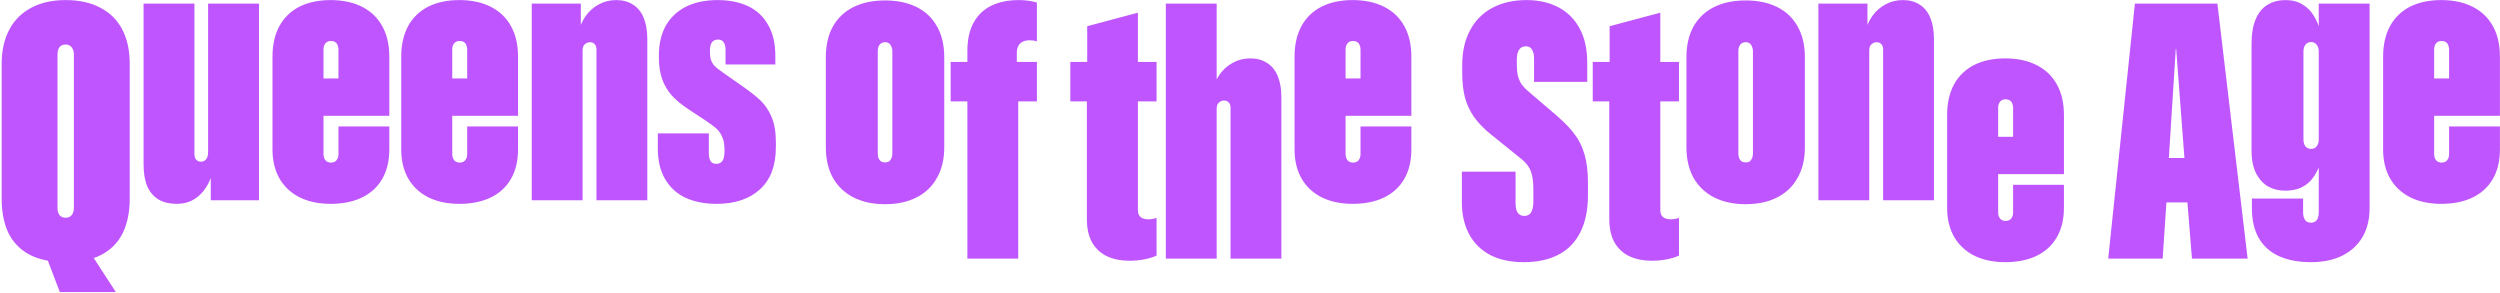 <svg width="1476" height="173" viewBox="0 0 1476 173" fill="none" xmlns="http://www.w3.org/2000/svg">
<path d="M38.782 154.783C30.384 154.783 23.35 153.348 17.681 150.479C12.082 147.54 7.883 143.305 5.083 137.776C2.354 132.177 0.989 125.354 0.989 117.305V37.52C0.989 29.891 2.459 23.278 5.398 17.679C8.338 12.01 12.642 7.671 18.311 4.661C23.98 1.582 30.804 0.042 38.782 0.042C46.831 0.042 53.654 1.547 59.253 4.556C64.922 7.496 69.227 11.765 72.166 17.364C75.106 22.963 76.575 29.681 76.575 37.52V117.305C76.575 125.354 75.175 132.177 72.376 137.776C69.576 143.305 65.377 147.54 59.778 150.479C54.179 153.348 47.181 154.783 38.782 154.783ZM38.782 128.538C40.392 128.538 41.582 128.013 42.352 126.963C43.191 125.914 43.611 124.514 43.611 122.764V32.061C43.611 30.381 43.191 29.017 42.352 27.967C41.512 26.847 40.322 26.287 38.782 26.287C37.172 26.287 35.948 26.812 35.108 27.862C34.338 28.912 33.953 30.311 33.953 32.061V122.764C33.953 124.514 34.338 125.914 35.108 126.963C35.948 128.013 37.172 128.538 38.782 128.538ZM24.61 144.285H50.12L68.387 172.42H35.318L24.61 144.285ZM104.5 120.35C100.231 120.35 96.626 119.51 93.687 117.83C90.748 116.08 88.508 113.491 86.968 110.062C85.499 106.562 84.764 102.223 84.764 97.044V2.142H114.788V90.64C114.788 92.32 115.138 93.545 115.838 94.314C116.608 95.084 117.553 95.469 118.672 95.469C119.372 95.469 120.037 95.294 120.667 94.944C121.297 94.594 121.822 93.999 122.242 93.16C122.662 92.32 122.872 91.235 122.872 89.905V2.142H152.896V118.25H124.446V89.38L127.071 92.845C126.371 101.313 123.991 108.032 119.932 113.001C115.873 117.9 110.729 120.35 104.5 120.35ZM195.203 120.35C188.134 120.35 182.011 119.055 176.832 116.465C171.722 113.876 167.768 110.167 164.969 105.337C162.239 100.508 160.875 94.804 160.875 88.226V33.531C160.875 26.462 162.239 20.408 164.969 15.369C167.768 10.33 171.722 6.516 176.832 3.926C182.011 1.337 188.134 0.042 195.203 0.042C202.272 0.042 208.396 1.337 213.575 3.926C218.824 6.516 222.848 10.33 225.647 15.369C228.447 20.338 229.847 26.392 229.847 33.531V68.384H177.042V46.338H203.917L199.822 57.151V29.227C199.822 28.247 199.647 27.372 199.297 26.602C199.017 25.832 198.528 25.237 197.828 24.817C197.198 24.398 196.393 24.188 195.413 24.188C194.013 24.188 192.929 24.642 192.159 25.552C191.389 26.462 191.004 27.687 191.004 29.227V53.477V62.085V91.06C191.004 92.46 191.389 93.65 192.159 94.629C192.929 95.539 194.013 95.994 195.413 95.994C196.813 95.994 197.898 95.539 198.667 94.629C199.437 93.65 199.822 92.46 199.822 91.06V74.683H229.847V88.121C229.847 94.979 228.447 100.823 225.647 105.652C222.848 110.481 218.824 114.156 213.575 116.675C208.396 119.125 202.272 120.35 195.203 120.35ZM271.209 120.35C264.14 120.35 258.016 119.055 252.837 116.465C247.728 113.876 243.774 110.167 240.975 105.337C238.245 100.508 236.88 94.804 236.88 88.226V33.531C236.88 26.462 238.245 20.408 240.975 15.369C243.774 10.33 247.728 6.516 252.837 3.926C258.016 1.337 264.14 0.042 271.209 0.042C278.278 0.042 284.402 1.337 289.581 3.926C294.83 6.516 298.854 10.33 301.653 15.369C304.453 20.338 305.853 26.392 305.853 33.531V68.384H253.047V46.338H279.922L275.828 57.151V29.227C275.828 28.247 275.653 27.372 275.303 26.602C275.023 25.832 274.533 25.237 273.833 24.817C273.204 24.398 272.399 24.188 271.419 24.188C270.019 24.188 268.934 24.642 268.165 25.552C267.395 26.462 267.01 27.687 267.01 29.227V53.477V62.085V91.06C267.01 92.46 267.395 93.65 268.165 94.629C268.934 95.539 270.019 95.994 271.419 95.994C272.819 95.994 273.903 95.539 274.673 94.629C275.443 93.65 275.828 92.46 275.828 91.06V74.683H305.853V88.121C305.853 94.979 304.453 100.823 301.653 105.652C298.854 110.481 294.83 114.156 289.581 116.675C284.402 119.125 278.278 120.35 271.209 120.35ZM313.936 2.142H342.911V27.232L341.231 20.093C342.141 16.034 343.646 12.5 345.745 9.49C347.915 6.481 350.539 4.171 353.619 2.562C356.698 0.882 360.092 0.042 363.802 0.042C367.721 0.042 371.045 0.952 373.775 2.771C376.574 4.521 378.674 7.146 380.074 10.645C381.473 14.074 382.173 18.239 382.173 23.138V118.25H352.149V29.227C352.149 27.827 351.799 26.777 351.099 26.077C350.399 25.307 349.454 24.922 348.265 24.922C347.425 24.922 346.69 25.132 346.06 25.552C345.43 25.902 344.905 26.427 344.485 27.127C344.135 27.827 343.96 28.702 343.96 29.752V118.25H313.936V2.142ZM423.011 120.35C415.942 120.35 409.783 119.125 404.534 116.675C399.355 114.156 395.366 110.446 392.566 105.547C389.767 100.648 388.367 94.664 388.367 87.596V78.777H418.497V90.325C418.497 92.425 418.847 94.034 419.546 95.154C420.246 96.204 421.366 96.729 422.906 96.729C424.515 96.729 425.705 96.169 426.475 95.049C427.315 93.93 427.735 92.005 427.735 89.275V88.331C427.735 85.251 427.28 82.732 426.37 80.772C425.53 78.812 424.41 77.203 423.011 75.943C421.611 74.683 419.546 73.143 416.817 71.324L406.319 64.395C402.4 61.806 399.18 59.146 396.661 56.416C394.211 53.687 392.321 50.503 390.992 46.863C389.662 43.224 388.997 38.92 388.997 33.951V32.796C388.997 25.937 390.362 20.058 393.091 15.159C395.891 10.26 399.88 6.516 405.059 3.926C410.238 1.337 416.432 0.042 423.641 0.042C430.499 0.042 436.483 1.232 441.592 3.611C446.701 5.991 450.656 9.665 453.455 14.634C456.325 19.533 457.759 25.622 457.759 32.901V38.045H428.365V29.541C428.365 27.512 427.98 25.972 427.21 24.922C426.51 23.873 425.425 23.348 423.956 23.348C422.346 23.348 421.121 23.908 420.281 25.027C419.511 26.147 419.126 27.792 419.126 29.961V30.066C419.126 32.096 419.301 33.741 419.651 35.001C420.001 36.26 420.666 37.485 421.646 38.675C422.696 39.795 424.34 41.124 426.58 42.664L438.128 50.748C442.747 53.967 446.386 56.836 449.046 59.356C451.705 61.876 453.875 65.13 455.555 69.119C457.234 73.038 458.074 77.938 458.074 83.816V86.861C458.074 97.849 454.925 106.177 448.626 111.846C442.397 117.515 433.859 120.35 423.011 120.35ZM522.532 120.56C515.464 120.56 509.27 119.23 503.951 116.57C498.702 113.911 494.642 110.062 491.773 105.022C488.973 99.983 487.574 93.965 487.574 86.966V33.846C487.574 26.707 488.973 20.618 491.773 15.579C494.642 10.54 498.702 6.726 503.951 4.136C509.2 1.547 515.394 0.252 522.532 0.252C529.671 0.252 535.865 1.547 541.114 4.136C546.363 6.726 550.387 10.54 553.187 15.579C556.056 20.548 557.491 26.637 557.491 33.846V86.966C557.491 93.965 556.056 99.983 553.187 105.022C550.387 110.062 546.363 113.911 541.114 116.57C535.865 119.23 529.671 120.56 522.532 120.56ZM522.532 95.889C523.512 95.889 524.317 95.679 524.947 95.259C525.577 94.769 526.032 94.139 526.312 93.37C526.661 92.53 526.836 91.62 526.836 90.64V30.171C526.836 29.262 526.661 28.422 526.312 27.652C526.032 26.812 525.577 26.147 524.947 25.657C524.317 25.167 523.512 24.922 522.532 24.922C521.622 24.922 520.818 25.167 520.118 25.657C519.488 26.077 518.998 26.707 518.648 27.547C518.368 28.317 518.228 29.192 518.228 30.171V90.64C518.228 91.62 518.368 92.53 518.648 93.37C518.998 94.139 519.488 94.769 520.118 95.259C520.818 95.679 521.622 95.889 522.532 95.889ZM571.138 59.881H561.27V36.575H571.138V30.171C571.138 23.453 572.363 17.854 574.812 13.374C577.332 8.825 580.866 5.466 585.416 3.296C589.965 1.127 595.354 0.042 601.583 0.042C603.682 0.042 605.642 0.182 607.461 0.462C609.351 0.742 610.926 1.092 612.186 1.512V24.398C610.856 23.977 609.421 23.768 607.881 23.768C605.502 23.768 603.647 24.398 602.317 25.657C600.988 26.847 600.323 28.737 600.323 31.326V36.575H612.186V59.881H601.163V152.684H571.138V59.881ZM666.67 153.943C661.911 153.943 657.642 153.104 653.863 151.424C650.153 149.744 647.179 147.085 644.939 143.445C642.77 139.736 641.685 134.977 641.685 129.168V59.881H631.922V36.575H641.895V15.474L671.814 7.496V36.575H682.837V59.881H671.814V123.919C671.814 125.949 672.374 127.383 673.494 128.223C674.614 129.063 676.119 129.483 678.008 129.483C679.548 129.483 681.158 129.203 682.837 128.643V150.899C680.878 151.809 678.498 152.544 675.699 153.104C672.899 153.663 669.89 153.943 666.67 153.943ZM688.296 36.575H717.271V61.666L715.591 54.527C716.501 50.468 718.006 46.933 720.105 43.924C722.275 40.914 724.9 38.605 727.979 36.995C731.058 35.315 734.453 34.476 738.162 34.476C742.081 34.476 745.406 35.385 748.135 37.205C750.935 38.955 753.034 41.579 754.434 45.079C755.834 48.508 756.534 52.672 756.534 57.571V152.684H726.509V63.66C726.509 62.26 726.159 61.211 725.459 60.511C724.76 59.741 723.815 59.356 722.625 59.356C721.785 59.356 721.05 59.566 720.42 59.986C719.791 60.336 719.266 60.861 718.846 61.56C718.496 62.26 718.321 63.135 718.321 64.185V152.684H688.296V36.575ZM688.296 2.142H718.321V152.684H688.296V2.142ZM798.631 120.35C791.562 120.35 785.438 119.055 780.259 116.465C775.15 113.876 771.196 110.167 768.396 105.337C765.667 100.508 764.302 94.804 764.302 88.226V33.531C764.302 26.462 765.667 20.408 768.396 15.369C771.196 10.33 775.15 6.516 780.259 3.926C785.438 1.337 791.562 0.042 798.631 0.042C805.7 0.042 811.823 1.337 817.002 3.926C822.251 6.516 826.276 10.33 829.075 15.369C831.875 20.338 833.274 26.392 833.274 33.531V68.384H780.469V46.338H807.344L803.25 57.151V29.227C803.25 28.247 803.075 27.372 802.725 26.602C802.445 25.832 801.955 25.237 801.255 24.817C800.625 24.398 799.821 24.188 798.841 24.188C797.441 24.188 796.356 24.642 795.586 25.552C794.817 26.462 794.432 27.687 794.432 29.227V53.477V62.085V91.06C794.432 92.46 794.817 93.65 795.586 94.629C796.356 95.539 797.441 95.994 798.841 95.994C800.241 95.994 801.325 95.539 802.095 94.629C802.865 93.65 803.25 92.46 803.25 91.06V74.683H833.274V88.121C833.274 94.979 831.875 100.823 829.075 105.652C826.276 110.481 822.251 114.156 817.002 116.675C811.823 119.125 805.7 120.35 798.631 120.35ZM899.622 154.783C891.854 154.783 885.205 153.348 879.676 150.479C874.217 147.54 870.088 143.41 867.288 138.091C864.489 132.772 863.089 126.578 863.089 119.51V101.348H894.793V119.93C894.793 122.449 895.213 124.339 896.053 125.599C896.963 126.858 898.257 127.488 899.937 127.488C901.827 127.488 903.191 126.753 904.031 125.284C904.871 123.744 905.291 121.574 905.291 118.775V111.846C905.291 108.627 905.046 105.967 904.556 103.868C904.136 101.698 903.401 99.843 902.352 98.304C901.372 96.764 899.972 95.259 898.152 93.79L880.306 79.407C876.106 76.048 872.747 72.584 870.228 69.014C867.778 65.445 865.993 61.596 864.874 57.466C863.824 53.267 863.299 48.473 863.299 43.084V38.255C863.299 30.416 864.839 23.628 867.918 17.889C870.997 12.08 875.372 7.671 881.041 4.661C886.779 1.582 893.498 0.042 901.197 0.042C908.335 0.042 914.599 1.442 919.988 4.241C925.377 7.041 929.576 11.205 932.586 16.734C935.595 22.263 937.1 29.017 937.1 36.995V48.333H905.711V34.581C905.711 32.271 905.291 30.486 904.451 29.227C903.681 27.967 902.492 27.337 900.882 27.337C899.132 27.337 897.802 28.002 896.893 29.331C895.983 30.591 895.528 32.656 895.528 35.525V38.045C895.528 40.495 895.703 42.594 896.053 44.344C896.473 46.093 897.138 47.738 898.047 49.278C899.027 50.748 900.357 52.217 902.037 53.687L919.568 68.699L919.883 69.014C924.013 72.584 927.302 76.048 929.751 79.407C932.271 82.697 934.196 86.651 935.525 91.27C936.855 95.819 937.52 101.348 937.52 107.857V115.311C937.52 123.849 936.05 131.058 933.111 136.937C930.241 142.815 925.972 147.26 920.303 150.269C914.634 153.278 907.741 154.783 899.622 154.783ZM975.103 153.943C970.344 153.943 966.075 153.104 962.295 151.424C958.586 149.744 955.612 147.085 953.372 143.445C951.202 139.736 950.118 134.977 950.118 129.168V59.881H940.354V36.575H950.328V15.474L980.247 7.496V36.575H991.27V59.881H980.247V123.919C980.247 125.949 980.807 127.383 981.927 128.223C983.047 129.063 984.551 129.483 986.441 129.483C987.981 129.483 989.59 129.203 991.27 128.643V150.899C989.31 151.809 986.931 152.544 984.131 153.104C981.332 153.663 978.322 153.943 975.103 153.943ZM1030.64 120.56C1023.57 120.56 1017.38 119.23 1012.06 116.57C1006.81 113.911 1002.75 110.062 999.878 105.022C997.079 99.983 995.679 93.965 995.679 86.966V33.846C995.679 26.707 997.079 20.618 999.878 15.579C1002.75 10.54 1006.81 6.726 1012.06 4.136C1017.31 1.547 1023.5 0.252 1030.64 0.252C1037.78 0.252 1043.97 1.547 1049.22 4.136C1054.47 6.726 1058.49 10.54 1061.29 15.579C1064.16 20.548 1065.6 26.637 1065.6 33.846V86.966C1065.6 93.965 1064.16 99.983 1061.29 105.022C1058.49 110.062 1054.47 113.911 1049.22 116.57C1043.97 119.23 1037.78 120.56 1030.64 120.56ZM1030.64 95.889C1031.62 95.889 1032.42 95.679 1033.05 95.259C1033.68 94.769 1034.14 94.139 1034.42 93.37C1034.77 92.53 1034.94 91.62 1034.94 90.64V30.171C1034.94 29.262 1034.77 28.422 1034.42 27.652C1034.14 26.812 1033.68 26.147 1033.05 25.657C1032.42 25.167 1031.62 24.922 1030.64 24.922C1029.73 24.922 1028.92 25.167 1028.22 25.657C1027.59 26.077 1027.1 26.707 1026.75 27.547C1026.47 28.317 1026.33 29.192 1026.33 30.171V90.64C1026.33 91.62 1026.47 92.53 1026.75 93.37C1027.1 94.139 1027.59 94.769 1028.22 95.259C1028.92 95.679 1029.73 95.889 1030.64 95.889ZM1073.57 2.142H1102.55V27.232L1100.87 20.093C1101.78 16.034 1103.28 12.5 1105.38 9.49C1107.55 6.481 1110.18 4.171 1113.26 2.562C1116.34 0.882 1119.73 0.042 1123.44 0.042C1127.36 0.042 1130.68 0.952 1133.41 2.771C1136.21 4.521 1138.31 7.146 1139.71 10.645C1141.11 14.074 1141.81 18.239 1141.81 23.138V118.25H1111.79V29.227C1111.79 27.827 1111.44 26.777 1110.74 26.077C1110.04 25.307 1109.09 24.922 1107.9 24.922C1107.06 24.922 1106.33 25.132 1105.7 25.552C1105.07 25.902 1104.54 26.427 1104.12 27.127C1103.77 27.827 1103.6 28.702 1103.6 29.752V118.25H1073.57V2.142ZM1183.91 154.783C1176.84 154.783 1170.72 153.488 1165.54 150.899C1160.43 148.309 1156.47 144.6 1153.67 139.771C1150.95 134.942 1149.58 129.238 1149.58 122.659V67.964C1149.58 60.896 1150.95 54.842 1153.67 49.803C1156.47 44.764 1160.43 40.949 1165.54 38.36C1170.72 35.77 1176.84 34.476 1183.91 34.476C1190.98 34.476 1197.1 35.77 1202.28 38.36C1207.53 40.949 1211.55 44.764 1214.35 49.803C1217.15 54.772 1218.55 60.826 1218.55 67.964V102.818H1165.75V80.772H1192.62L1188.53 91.585V63.66C1188.53 62.68 1188.35 61.806 1188 61.036C1187.72 60.266 1187.23 59.671 1186.53 59.251C1185.9 58.831 1185.1 58.621 1184.12 58.621C1182.72 58.621 1181.63 59.076 1180.86 59.986C1180.09 60.896 1179.71 62.12 1179.71 63.66V87.911V96.519V125.494C1179.71 126.893 1180.09 128.083 1180.86 129.063C1181.63 129.973 1182.72 130.428 1184.12 130.428C1185.52 130.428 1186.6 129.973 1187.37 129.063C1188.14 128.083 1188.53 126.893 1188.53 125.494V109.117H1218.55V122.554C1218.55 129.413 1217.15 135.257 1214.35 140.086C1211.55 144.915 1207.53 148.589 1202.28 151.109C1197.1 153.558 1190.98 154.783 1183.91 154.783ZM1260.44 2.142H1309.15L1327 152.684H1294.14L1290.99 113.841L1289.94 96.624L1284.8 28.807H1284.59L1280.28 96.624L1279.34 115.206L1276.82 152.684H1244.69L1260.44 2.142ZM1267.68 93.265H1305.27V119.51H1267.68V93.265ZM1364.48 154.783C1357.06 154.783 1350.72 153.593 1345.47 151.214C1340.3 148.834 1336.34 145.3 1333.61 140.611C1330.88 135.852 1329.52 129.973 1329.52 122.974V117.2H1359.75V125.284C1359.75 127.243 1360.14 128.783 1360.91 129.903C1361.68 130.953 1362.83 131.478 1364.37 131.478C1365.91 131.478 1367.07 130.953 1367.83 129.903C1368.6 128.783 1368.99 127.243 1368.99 125.284V89.485L1370.14 95.784C1368.95 99.424 1367.45 102.468 1365.63 104.917C1363.88 107.367 1361.64 109.257 1358.91 110.586C1356.18 111.916 1352.93 112.581 1349.15 112.581C1345.65 112.581 1342.39 111.811 1339.39 110.271C1336.45 108.662 1334.03 106.107 1332.14 102.608C1330.25 99.039 1329.31 94.454 1329.31 88.856V25.867C1329.31 19.918 1330.15 15.019 1331.83 11.17C1333.51 7.321 1335.85 4.521 1338.86 2.771C1341.87 0.952 1345.37 0.042 1349.36 0.042C1353.28 0.042 1356.64 0.917 1359.44 2.667C1362.24 4.346 1364.44 6.551 1366.05 9.28C1367.73 11.94 1368.99 14.949 1369.83 18.309L1368.99 19.358V2.142H1399.01V122.869C1399.01 129.448 1397.61 135.152 1394.81 139.981C1392.02 144.74 1387.99 148.414 1382.74 151.004C1377.56 153.523 1371.47 154.783 1364.48 154.783ZM1364.48 87.911C1365.88 87.911 1366.96 87.421 1367.73 86.441C1368.57 85.391 1368.99 84.026 1368.99 82.347V30.381C1368.99 28.702 1368.57 27.372 1367.73 26.392C1366.96 25.342 1365.88 24.817 1364.48 24.817C1363.08 24.817 1361.96 25.342 1361.12 26.392C1360.35 27.372 1359.96 28.702 1359.96 30.381V82.347C1359.96 84.026 1360.35 85.391 1361.12 86.441C1361.96 87.421 1363.08 87.911 1364.48 87.911ZM1441.32 120.35C1434.25 120.35 1428.13 119.055 1422.95 116.465C1417.84 113.876 1413.89 110.167 1411.09 105.337C1408.36 100.508 1406.99 94.804 1406.99 88.226V33.531C1406.99 26.462 1408.36 20.408 1411.09 15.369C1413.89 10.33 1417.84 6.516 1422.95 3.926C1428.13 1.337 1434.25 0.042 1441.32 0.042C1448.39 0.042 1454.51 1.337 1459.69 3.926C1464.94 6.516 1468.97 10.33 1471.77 15.369C1474.57 20.338 1475.96 26.392 1475.96 33.531V68.384H1423.16V46.338H1450.03L1445.94 57.151V29.227C1445.94 28.247 1445.77 27.372 1445.42 26.602C1445.14 25.832 1444.65 25.237 1443.95 24.817C1443.32 24.398 1442.51 24.188 1441.53 24.188C1440.13 24.188 1439.05 24.642 1438.28 25.552C1437.51 26.462 1437.12 27.687 1437.12 29.227V53.477V62.085V91.06C1437.12 92.46 1437.51 93.65 1438.28 94.629C1439.05 95.539 1440.13 95.994 1441.53 95.994C1442.93 95.994 1444.02 95.539 1444.79 94.629C1445.56 93.65 1445.94 92.46 1445.94 91.06V74.683H1475.96V88.121C1475.96 94.979 1474.57 100.823 1471.77 105.652C1468.97 110.481 1464.94 114.156 1459.69 116.675C1454.51 119.125 1448.39 120.35 1441.32 120.35Z" fill="#BF55FE"/>
</svg>
